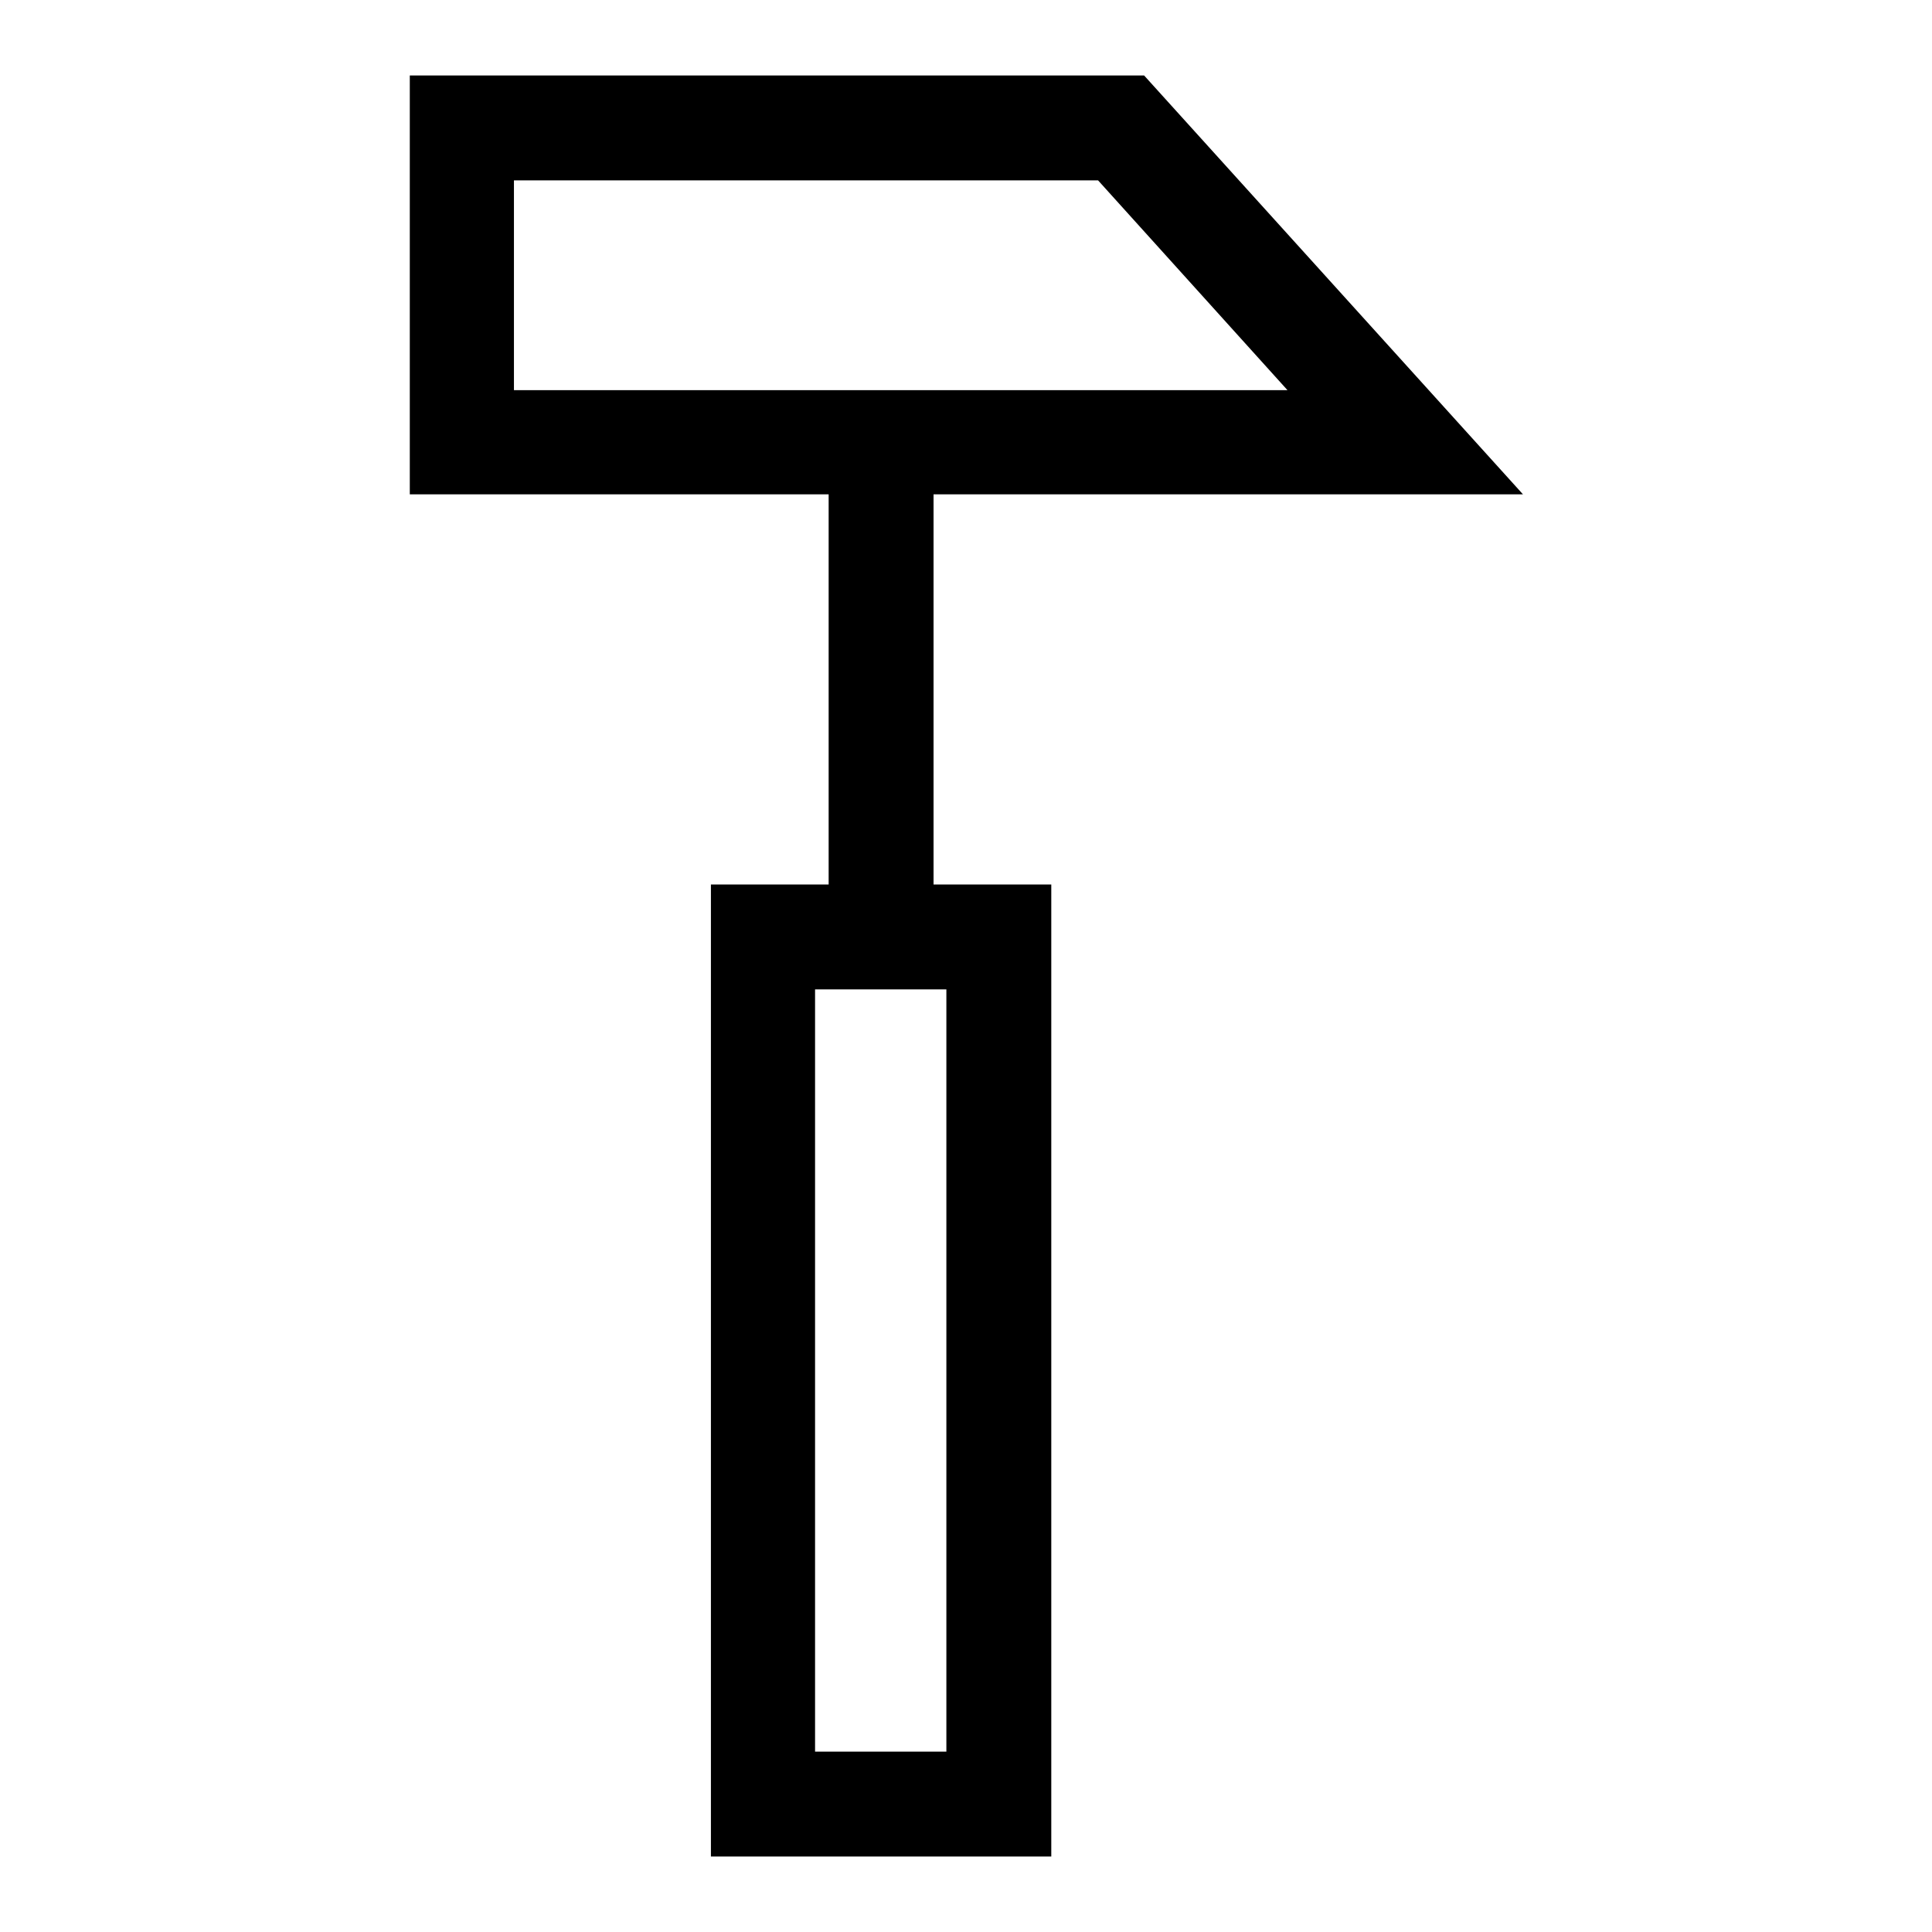<?xml version="1.0" encoding="utf-8"?>
<!-- Svg Vector Icons : http://www.onlinewebfonts.com/icon -->
<!DOCTYPE svg PUBLIC "-//W3C//DTD SVG 1.1//EN" "http://www.w3.org/Graphics/SVG/1.1/DTD/svg11.dtd">
<svg version="1.1" xmlns="http://www.w3.org/2000/svg" xmlns:xlink="http://www.w3.org/1999/xlink" x="0px" y="0px" viewBox="0 0 256 256" enable-background="new 0 0 256 256" xml:space="preserve">
<g><g><path fill="#000000" d="M123.7,65.5h78.1L151.6,10H54.3v55.5h55.5v51.7H94.2V246h45.1V117.2h-15.6V65.5L123.7,65.5z M68.1,23.9h77.4l25.1,27.8H68.1V23.9L68.1,23.9z M125.4,232.1H108v-101h17.4V232.1L125.4,232.1z"/></g></g>
</svg>